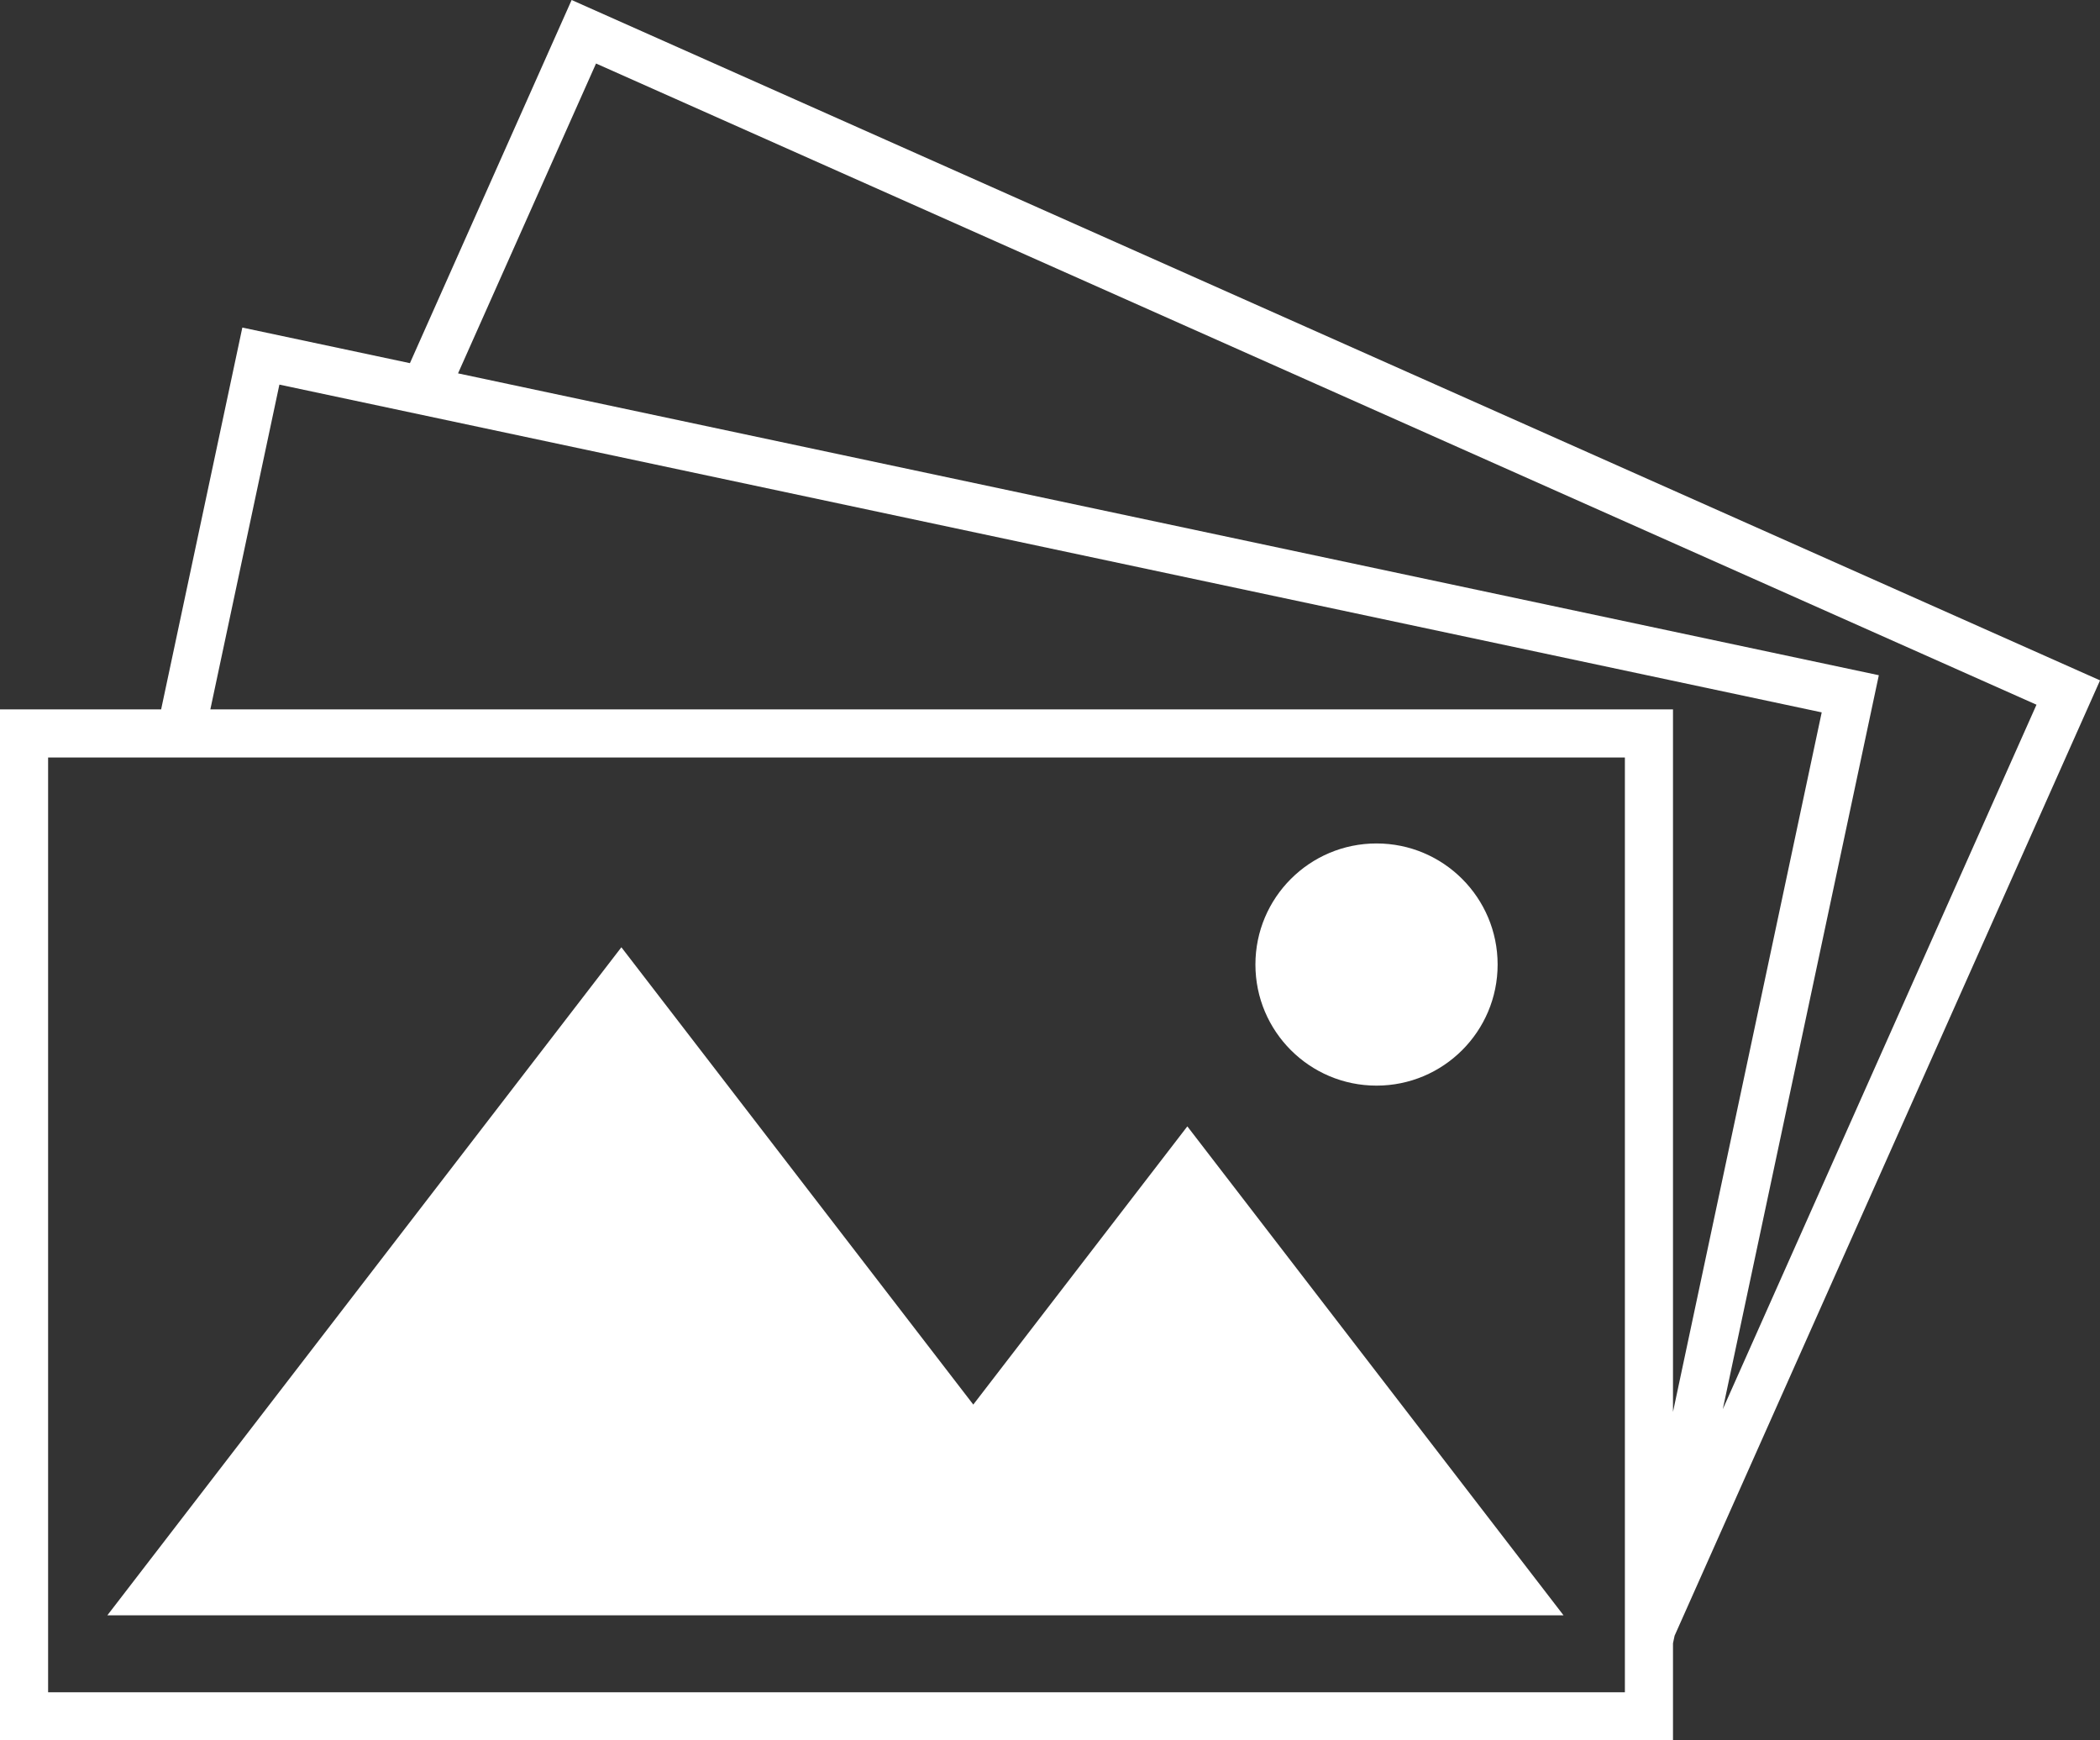 <svg width="175" height="145" viewBox="0 0 175 145" fill="none" xmlns="http://www.w3.org/2000/svg">
<rect x="0" y="0" width="175" height="145" fill="#333333" stroke="none"/>
<g clip-path="url(#clip0_28_512)">
<path d="M139.557 136.266L175.004 56.686L47.636 0L34.16 30.257L20.195 27.291L13.428 59.103H0V145H139.416V136.912L139.553 136.266H139.557ZM49.669 5.291L169.708 58.714L143.566 117.408L156.569 56.257L38.17 31.107L49.669 5.291ZM23.283 32.044L151.809 59.352L139.416 117.637V59.103H17.529L23.283 32.044ZM135.407 140.992H4.009V63.111H135.407V140.992Z" fill="white"/>
<path d="M94.619 134.583H130.295L98.945 93.845L81.107 117.024L51.782 78.923L8.945 134.583H67.591H94.619Z" fill="white"/>
<path d="M114.71 90.45C120.284 90.45 124.802 85.933 124.802 80.362C124.802 74.79 120.284 70.273 114.71 70.273C109.137 70.273 104.618 74.79 104.618 80.362C104.618 85.933 109.137 90.45 114.71 90.45Z" fill="white"/>
</g>
<defs>
<clipPath id="clip0_28_512">
<rect width="175" height="145" fill="white"/>
</clipPath>
</defs>
</svg>
